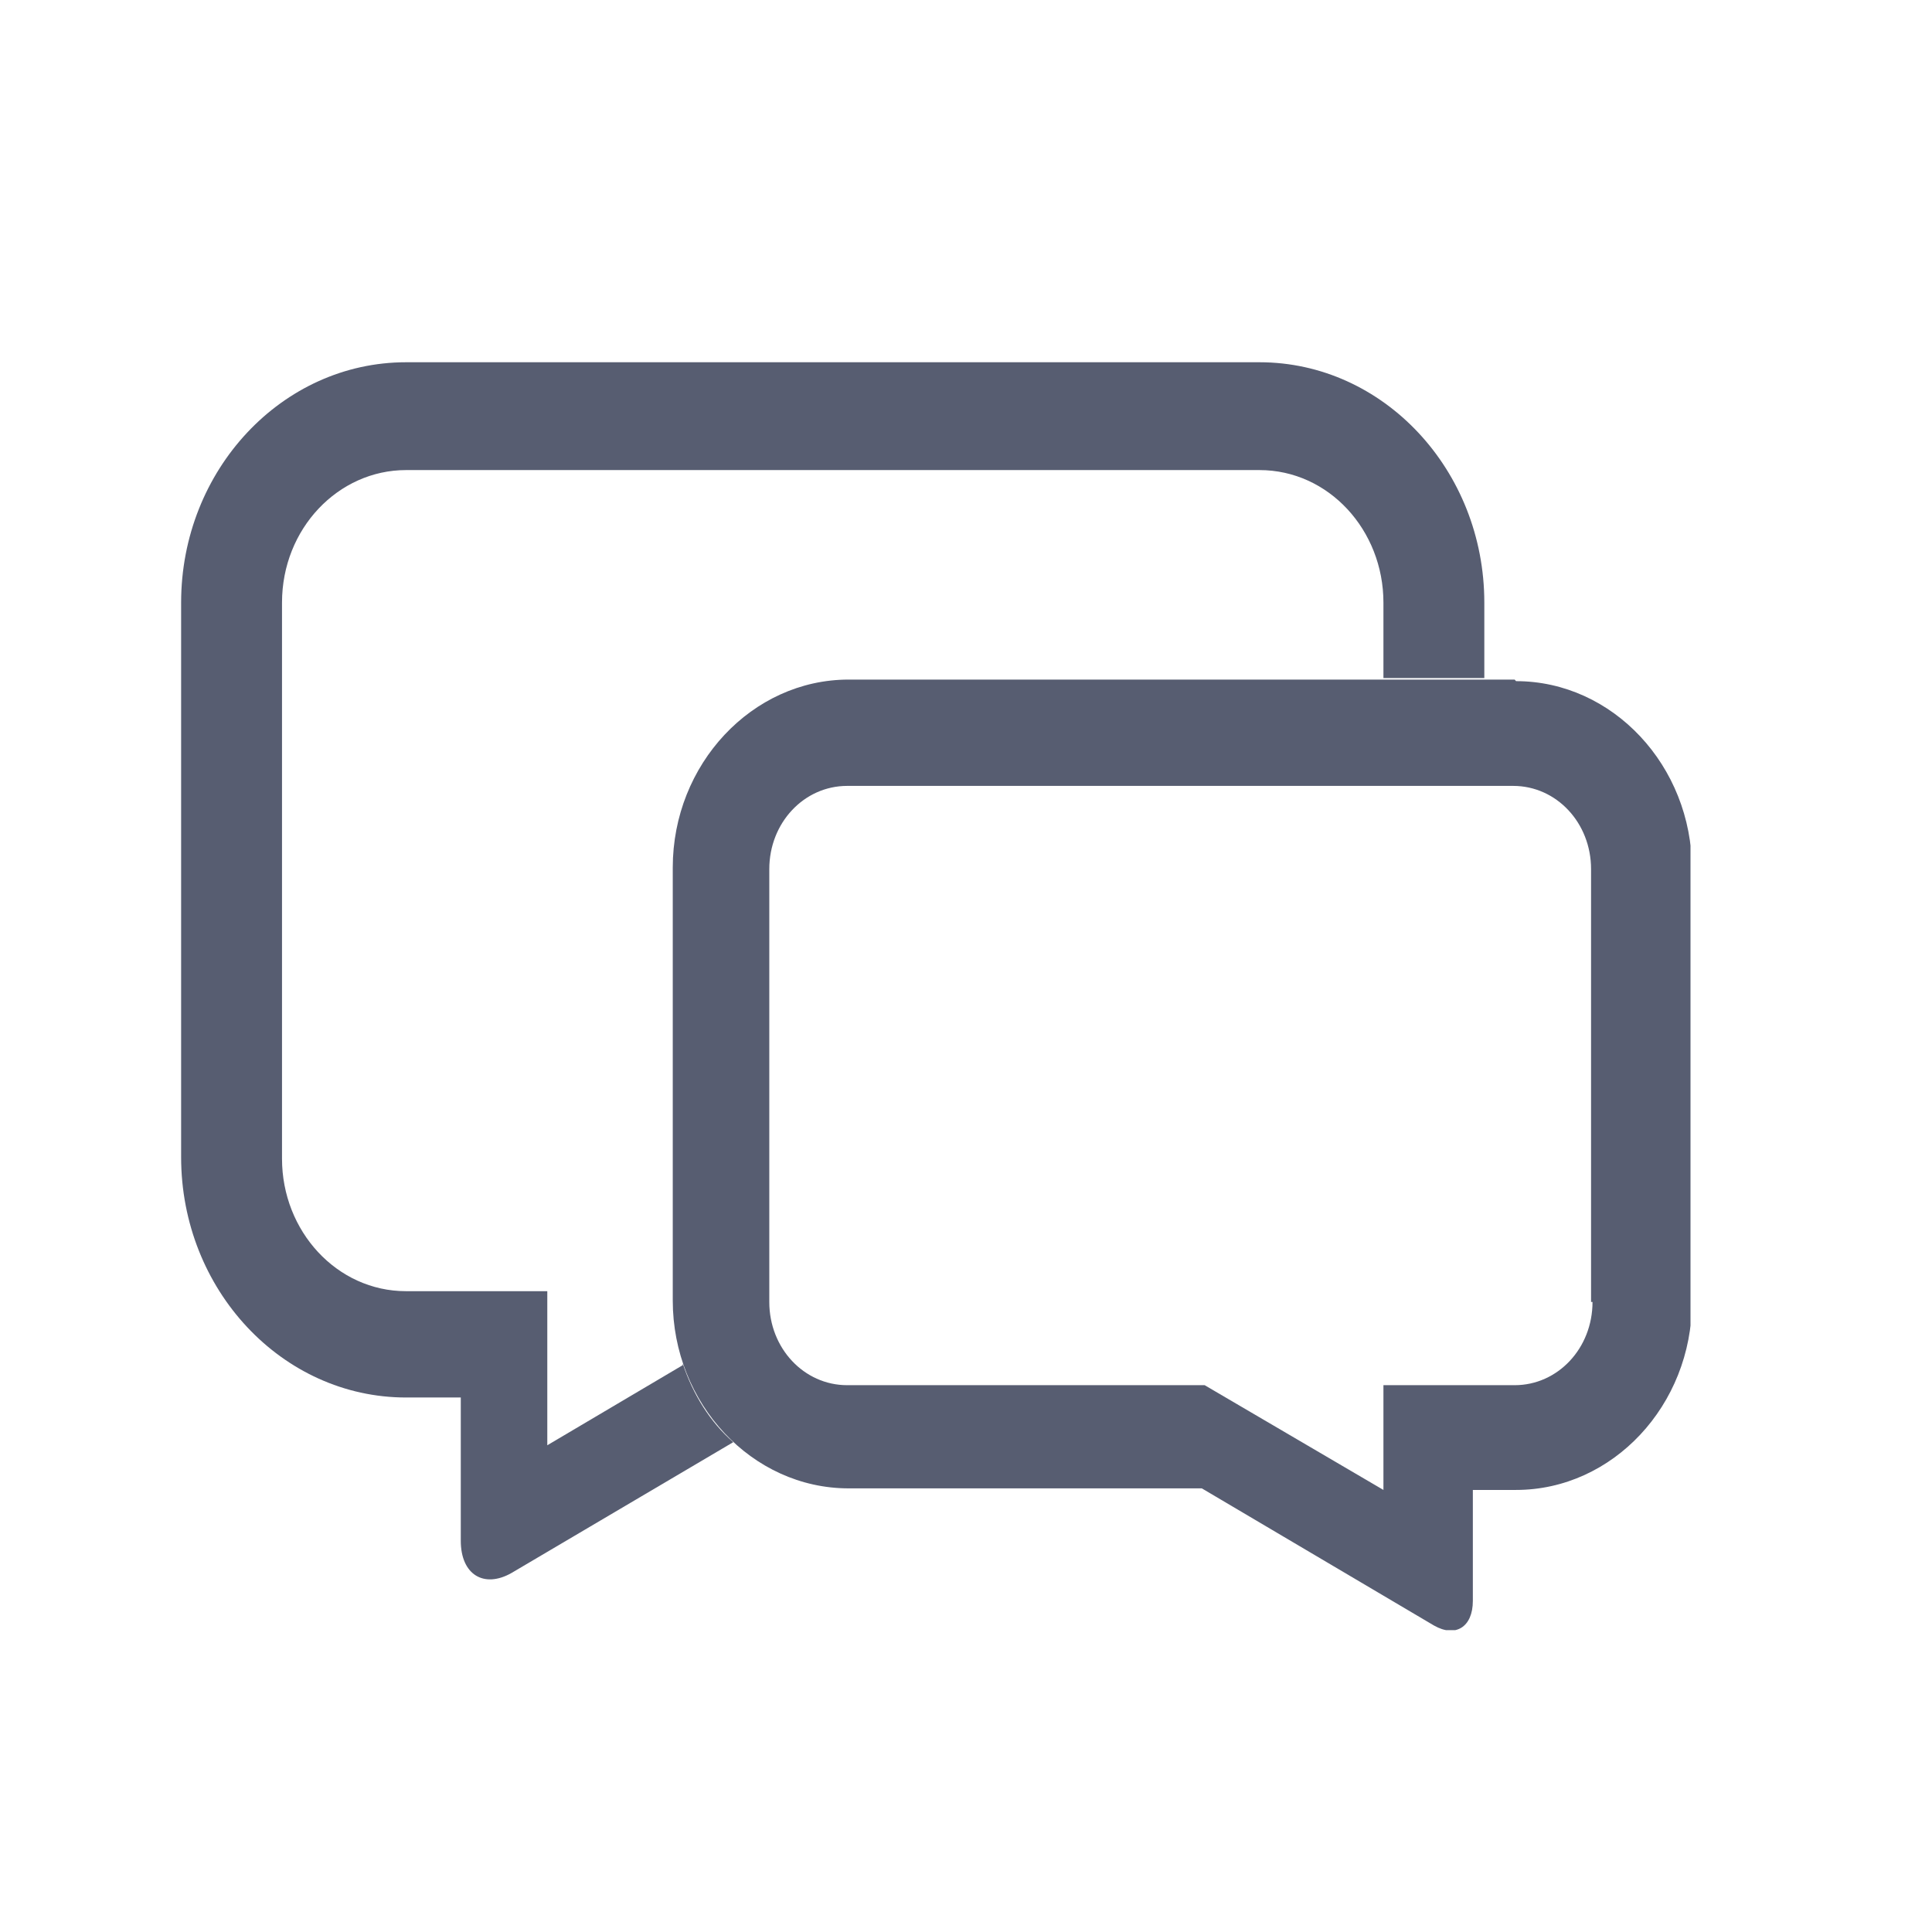 <svg width="32" height="32" viewBox="0 0 32 32" fill="none" xmlns="http://www.w3.org/2000/svg">
<g clip-path="url(#clip0_6073_353537)">
<path d="M25.087 11.256H14.056C12.456 11.256 11.143 12.66 11.143 14.369V21.54C11.143 23.249 12.456 24.652 14.056 24.652H19.906L23.75 26.923C24.108 27.128 24.395 26.949 24.395 26.515V24.678H25.111C26.711 24.678 28.024 23.275 28.024 21.565V14.395C28.024 12.685 26.711 11.282 25.111 11.282L25.087 11.256ZM26.377 21.565C26.377 22.331 25.803 22.943 25.087 22.943H22.914V24.678L19.953 22.943H14.032C13.316 22.943 12.742 22.331 12.742 21.565V14.395C12.742 13.629 13.316 13.017 14.032 13.017H25.063C25.78 13.017 26.353 13.629 26.353 14.395V21.565H26.377Z" fill="#575D71"/>
<path d="M11.309 22.611L9.065 23.938V21.386H6.725C5.579 21.386 4.671 20.391 4.671 19.192V9.981C4.671 8.756 5.603 7.786 6.725 7.786H20.861C22.007 7.786 22.914 8.781 22.914 9.981V11.231H24.585V9.981C24.585 7.786 22.914 6 20.861 6H6.725C4.671 6 3 7.786 3 9.981V19.166C3 21.361 4.671 23.147 6.725 23.147H7.632V25.52C7.632 26.081 8.014 26.311 8.468 26.056L12.145 23.887C11.763 23.555 11.477 23.096 11.309 22.586V22.611Z" fill="#575D71"/>
</g>
<defs>
<clipPath id="clip0_6073_353537">
<rect width="25" height="21" fill="white" transform="translate(3 6)"/>
</clipPath>
</defs>
</svg>
